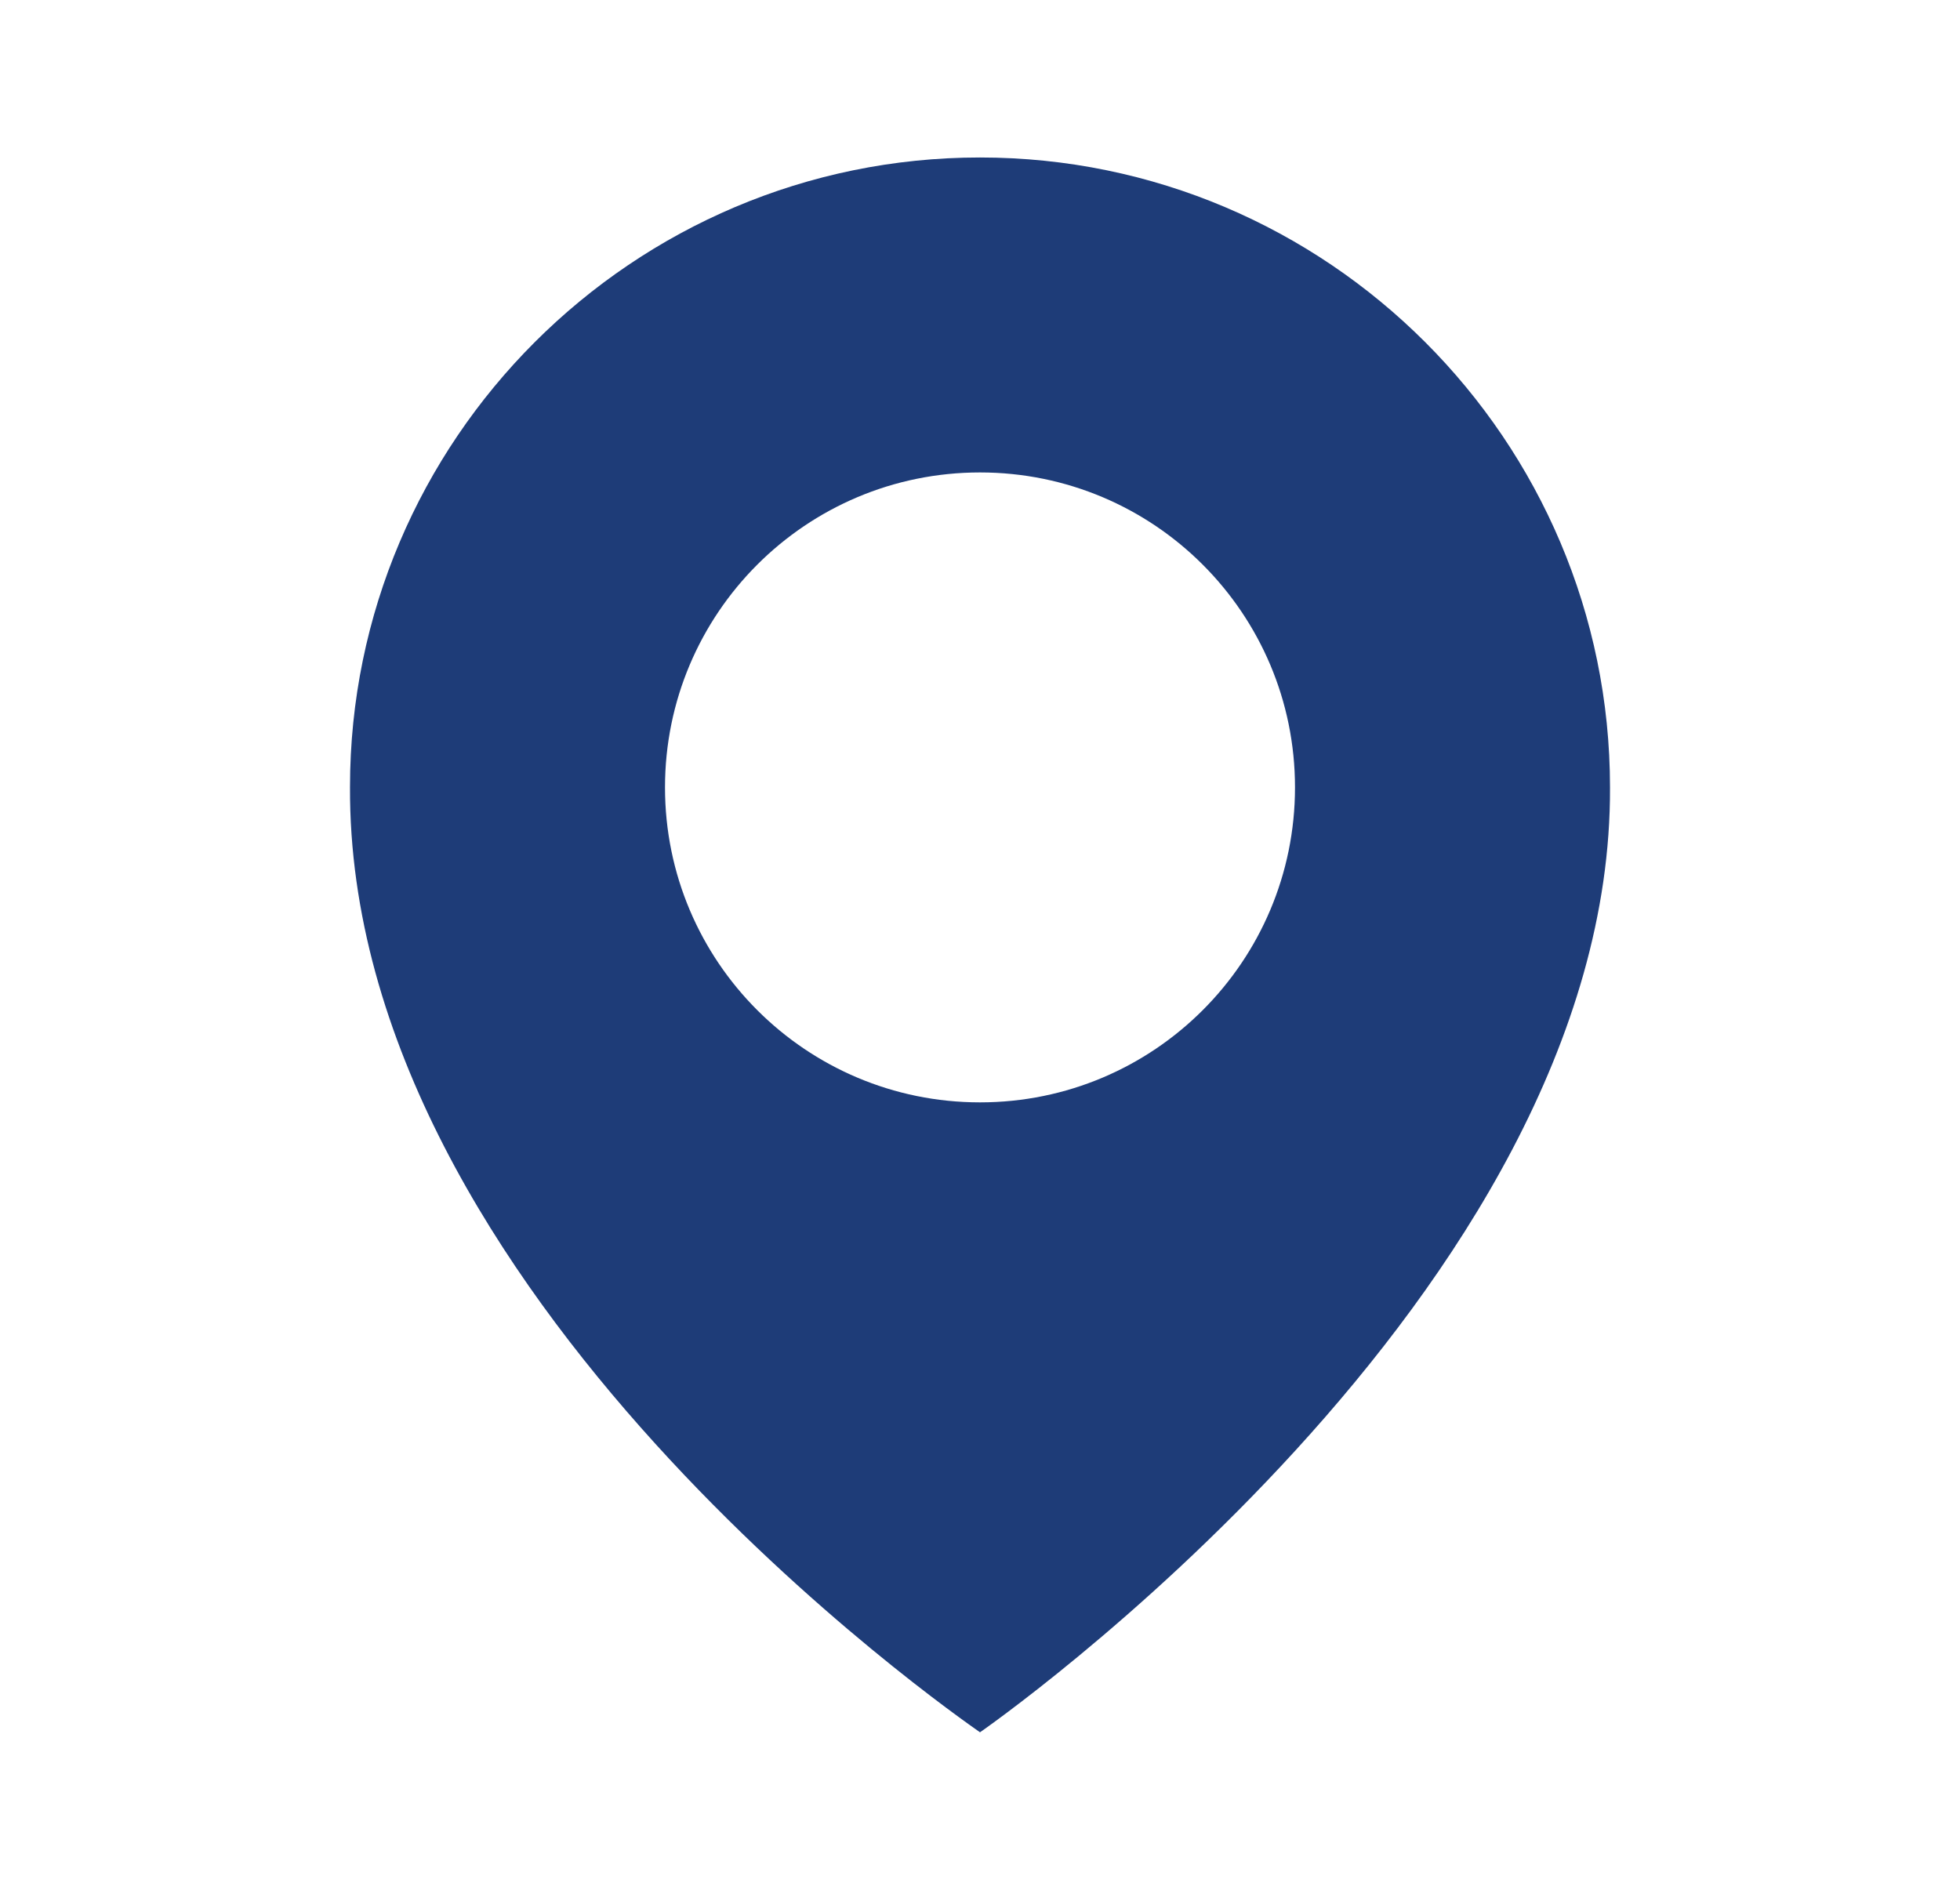 <svg width="28" height="27" viewBox="0 0 28 27" fill="none" xmlns="http://www.w3.org/2000/svg">
<path d="M14 2.25C9.038 2.25 5 6.288 5 11.244C4.967 18.495 13.658 24.507 14 24.75C14 24.75 23.033 18.495 23 11.25C23 6.288 18.962 2.25 14 2.25ZM14 15.75C11.514 15.75 9.5 13.736 9.5 11.25C9.5 8.764 11.514 6.75 14 6.75C16.486 6.75 18.5 8.764 18.5 11.25C18.5 13.736 16.486 15.75 14 15.75Z" fill="#1E3C78"/>
</svg>
